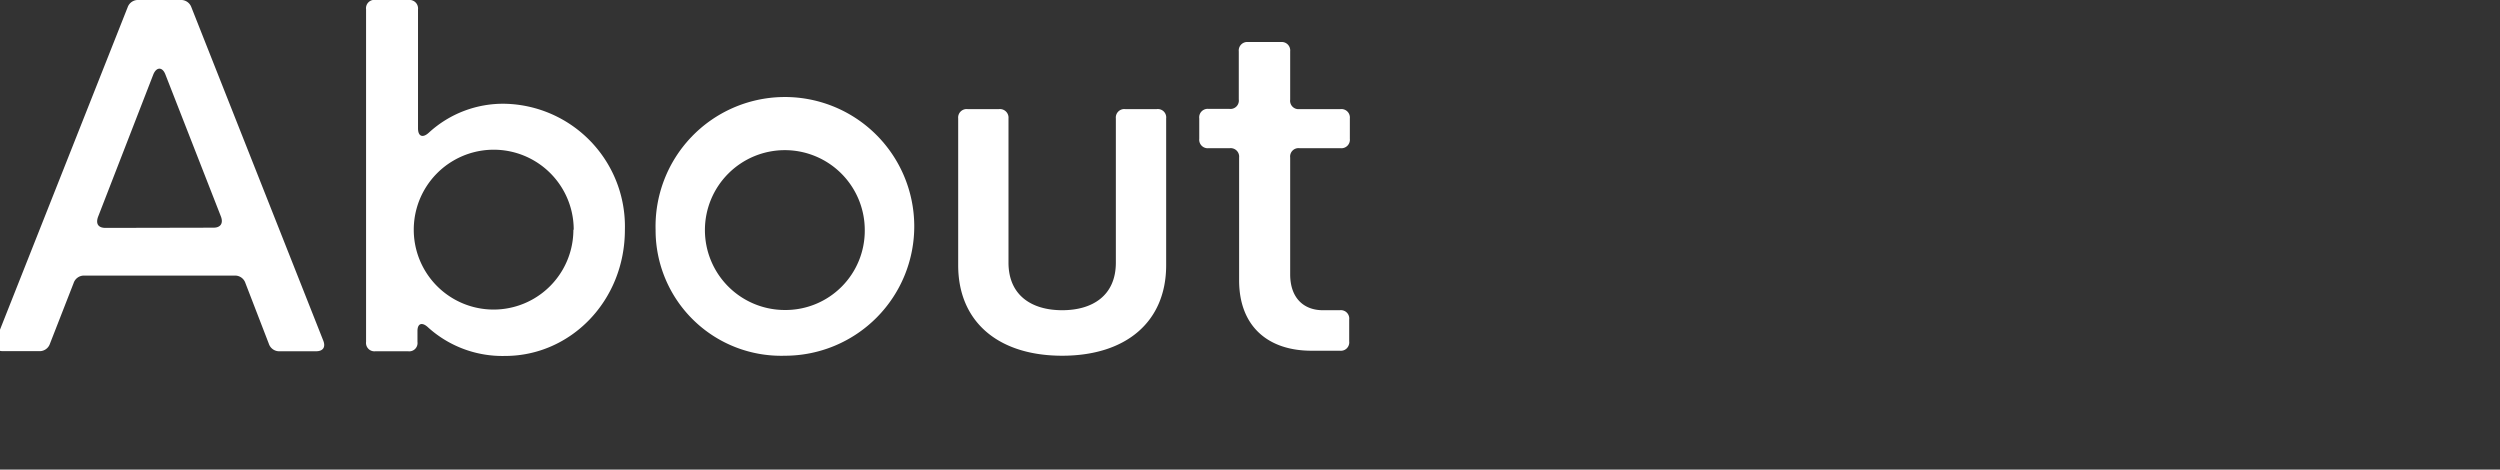 <svg id="レイヤー_1" data-name="レイヤー 1" xmlns="http://www.w3.org/2000/svg" viewBox="0 0 229.6 43.13"><rect x="0" y="0" width="229.6" height="43.13" fill="#333333" stroke="none"/><defs><style>.cls-1{fill:#fff;}</style></defs><path class="cls-1" d="M-.39,31.26,11.73.65a1,1,0,0,1,1-.65h3.84a1,1,0,0,1,1,.65L29.68,31.26c.25.61,0,1-.65,1H25.69a1,1,0,0,1-1-.69L22.54,26a1,1,0,0,0-1-.69H7.76a1,1,0,0,0-1,.69L4.59,31.56a1,1,0,0,1-1,.69H.27C-.36,32.25-.64,31.87-.39,31.26Zm20-10.35c.63,0,.91-.38.69-1L15.19,6.84c-.27-.71-.82-.71-1.11,0L9,19.93c-.21.6,0,1,.69,1Z"/><path class="cls-1" d="M39.34,30.09c-.55-.53-1-.42-1,.31v1a.76.76,0,0,1-.86.86h-3a.77.77,0,0,1-.86-.86V.86A.77.77,0,0,1,34.53,0h3a.78.78,0,0,1,.86.86V11.78c0,.76.44.92,1,.4a10.07,10.07,0,0,1,7-2.65,11.27,11.27,0,0,1,11,11.57c0,6.55-5,11.59-11,11.59A10.18,10.18,0,0,1,39.34,30.09Zm13.35-9A7.33,7.33,0,1,0,38,21.1a7.33,7.33,0,1,0,14.66,0Z"/><path class="cls-1" d="M60.21,21.12A11.88,11.88,0,1,1,72.09,32.67,11.53,11.53,0,0,1,60.21,21.12Zm19.21,0a7.34,7.34,0,1,0-7.35,7.35A7.28,7.28,0,0,0,79.42,21.12Z"/><path class="cls-1" d="M88,24.36V10.88a.78.78,0,0,1,.86-.86h2.89a.79.79,0,0,1,.87.86V24.12c0,3,2.12,4.37,4.93,4.37s4.93-1.36,4.93-4.37V10.88a.78.78,0,0,1,.86-.86h2.9a.77.77,0,0,1,.86.86V24.36c0,5.22-3.71,8.31-9.55,8.31S88,29.58,88,24.36Z"/><path class="cls-1" d="M113.8,25.74V14.47a.78.78,0,0,0-.86-.86H111a.78.78,0,0,1-.86-.86V10.88A.78.78,0,0,1,111,10h1.91a.77.77,0,0,0,.86-.87V4.72a.78.78,0,0,1,.86-.86h3a.78.78,0,0,1,.86.86V9.15a.77.77,0,0,0,.86.87h3.76a.78.78,0,0,1,.86.86v1.87a.78.78,0,0,1-.86.86h-3.76a.77.77,0,0,0-.86.86V25.2c0,2.16,1.24,3.29,3,3.29h1.56a.77.77,0,0,1,.86.86v2a.77.77,0,0,1-.86.86h-2.5C116.49,32.25,113.8,30,113.8,25.74Z"/></svg>